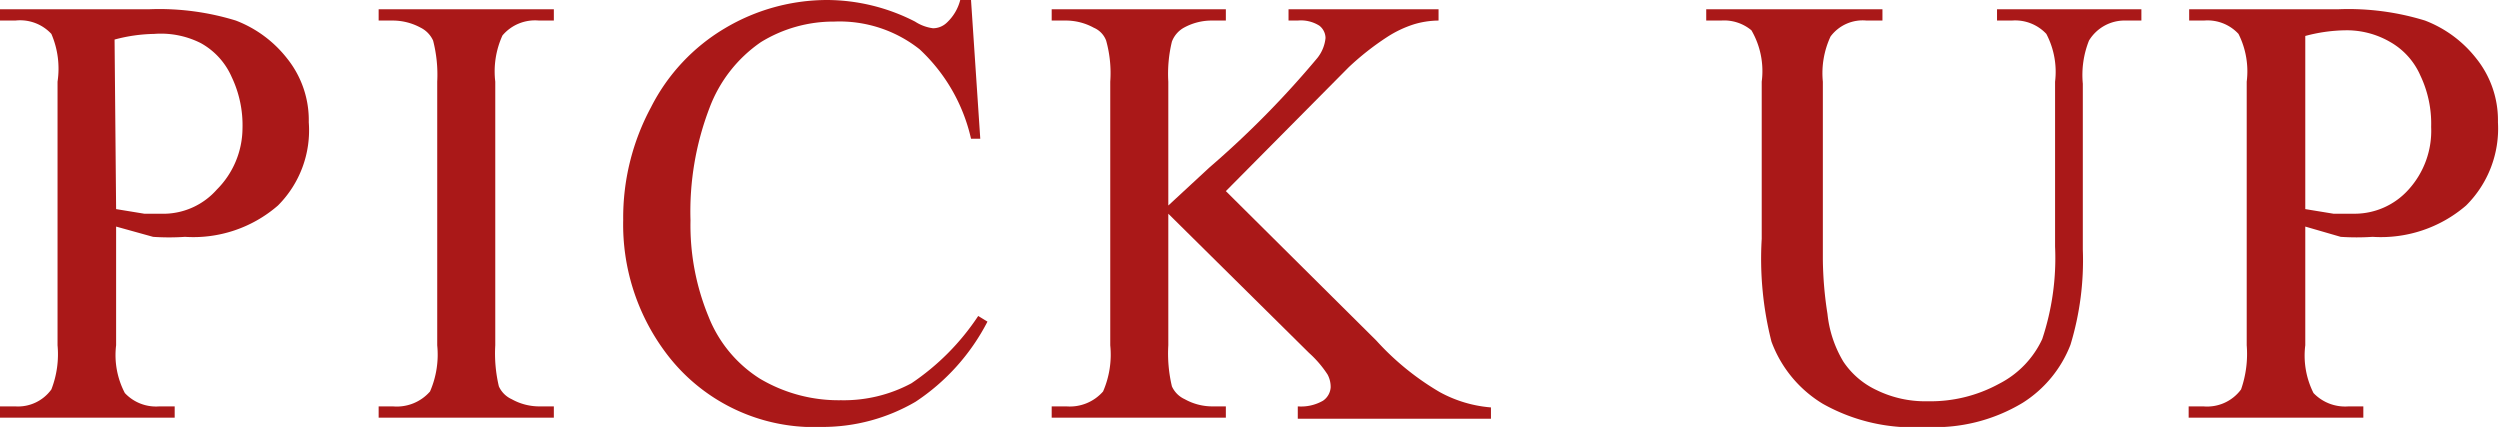 <svg xmlns="http://www.w3.org/2000/svg" width="48.66" height="8.31" viewBox="0 0 48.66 8.31"><defs><style>.cls-1{fill:#aa1818;}</style></defs><g id="レイヤー_2" data-name="レイヤー 2"><g id="トップ_pc"><path class="cls-1" d="M2.26,4.41V6.72a1.59,1.59,0,0,0,.17.93.83.83,0,0,0,.67.26h.3v.22H0V7.91H.3A.8.8,0,0,0,1,7.58a1.89,1.89,0,0,0,.12-.86V1.59A1.71,1.71,0,0,0,1,.66.83.83,0,0,0,.3.4H0V.18H2.91A5.06,5.06,0,0,1,4.59.4a2.32,2.32,0,0,1,1,.74,1.92,1.92,0,0,1,.42,1.24A2.07,2.07,0,0,1,5.41,4a2.51,2.51,0,0,1-1.81.61,4.59,4.59,0,0,1-.62,0Zm0-.34.55.09.41,0a1.39,1.39,0,0,0,1-.47A1.7,1.7,0,0,0,4.72,2.5a2.18,2.18,0,0,0-.21-1,1.39,1.39,0,0,0-.6-.66A1.72,1.72,0,0,0,3,.66a3.14,3.14,0,0,0-.77.11Z"/><path class="cls-1" d="M10.78,7.91v.22H7.37V7.91h.28a.86.86,0,0,0,.72-.29,1.8,1.8,0,0,0,.14-.9V1.59a2.66,2.66,0,0,0-.08-.8A.52.52,0,0,0,8.19.54,1.14,1.14,0,0,0,7.65.4H7.37V.18h3.41V.4h-.29a.83.83,0,0,0-.71.29,1.69,1.69,0,0,0-.14.9V6.72a2.77,2.77,0,0,0,.07.8.5.5,0,0,0,.25.25,1.1,1.1,0,0,0,.53.14Z"/><path class="cls-1" d="M18.9,0l.18,2.7H18.9a3.4,3.4,0,0,0-1-1.74A2.51,2.51,0,0,0,16.24.42a2.7,2.7,0,0,0-1.43.4,2.7,2.7,0,0,0-1,1.28,5.63,5.63,0,0,0-.37,2.19,4.66,4.66,0,0,0,.35,1.87,2.52,2.52,0,0,0,1,1.21,3,3,0,0,0,1.58.42,2.78,2.78,0,0,0,1.37-.33,4.69,4.69,0,0,0,1.3-1.31l.18.11a4.14,4.14,0,0,1-1.4,1.56A3.59,3.59,0,0,1,16,8.31a3.6,3.6,0,0,1-3.06-1.47,4.16,4.16,0,0,1-.81-2.56,4.53,4.53,0,0,1,.54-2.19A3.76,3.76,0,0,1,14.11.55a3.9,3.9,0,0,1,2-.55,3.78,3.78,0,0,1,1.7.42.84.84,0,0,0,.35.13.39.39,0,0,0,.27-.11A.91.91,0,0,0,18.69,0Z"/><path class="cls-1" d="M23.86,3.72l2.93,2.91a5.23,5.23,0,0,0,1.23,1,2.48,2.48,0,0,0,1,.3v.22H25.26V7.91a.86.86,0,0,0,.49-.11.34.34,0,0,0,.15-.26.51.51,0,0,0-.06-.25,2.12,2.12,0,0,0-.36-.42L22.74,4.16V6.72a2.77,2.77,0,0,0,.07.8.5.5,0,0,0,.25.25,1.1,1.1,0,0,0,.53.14h.27v.22H20.47V7.91h.29a.86.86,0,0,0,.71-.29,1.8,1.8,0,0,0,.14-.9V1.59a2.36,2.36,0,0,0-.08-.8.44.44,0,0,0-.24-.25A1.13,1.13,0,0,0,20.76.4h-.29V.18h3.39V.4h-.27a1.12,1.12,0,0,0-.53.13.52.52,0,0,0-.25.28,2.65,2.65,0,0,0-.07.78V4l.8-.74a18.28,18.28,0,0,0,2.1-2.13A.74.74,0,0,0,25.8.74.31.31,0,0,0,25.68.5a.67.67,0,0,0-.42-.1h-.18V.18H28V.4a1.72,1.72,0,0,0-.47.07A2.16,2.16,0,0,0,27,.72a5.33,5.33,0,0,0-.75.59l-1.19,1.2Z"/><path class="cls-1" d="M38.87.4V.18h2.81V.4h-.3a.81.81,0,0,0-.72.39,1.81,1.81,0,0,0-.12.84V4.86a5.64,5.64,0,0,1-.24,1.85,2.33,2.33,0,0,1-.93,1.13,3.31,3.31,0,0,1-1.89.47,3.58,3.58,0,0,1-2-.45,2.37,2.37,0,0,1-1-1.21,6.55,6.55,0,0,1-.19-2V1.59a1.58,1.58,0,0,0-.2-1A.83.83,0,0,0,33.5.4h-.29V.18h3.43V.4h-.31a.78.78,0,0,0-.7.31,1.69,1.69,0,0,0-.15.88V5.05a7.21,7.21,0,0,0,.09,1.06,2.25,2.25,0,0,0,.31.93,1.58,1.58,0,0,0,.64.55,2.15,2.15,0,0,0,1,.22,2.78,2.78,0,0,0,1.39-.34,1.85,1.85,0,0,0,.84-.87A5,5,0,0,0,40,4.8V1.59a1.59,1.59,0,0,0-.17-.93A.83.83,0,0,0,39.16.4Z"/><path class="cls-1" d="M44.87,4.41V6.72a1.62,1.62,0,0,0,.16.93.85.85,0,0,0,.68.26H46v.22h-3.4V7.91h.29a.82.82,0,0,0,.73-.33,2.1,2.1,0,0,0,.11-.86V1.59a1.62,1.62,0,0,0-.16-.93A.82.82,0,0,0,42.9.4h-.29V.18h2.91A5.06,5.06,0,0,1,47.2.4a2.32,2.32,0,0,1,1,.74,1.92,1.92,0,0,1,.42,1.24A2.11,2.11,0,0,1,48,4a2.54,2.54,0,0,1-1.82.61,4.7,4.7,0,0,1-.62,0Zm0-.34.55.09.41,0a1.41,1.41,0,0,0,1.05-.47,1.7,1.7,0,0,0,.44-1.22,2.18,2.18,0,0,0-.21-1,1.39,1.39,0,0,0-.6-.66,1.68,1.68,0,0,0-.87-.22,3.14,3.14,0,0,0-.77.11Z"/></g></g></svg>